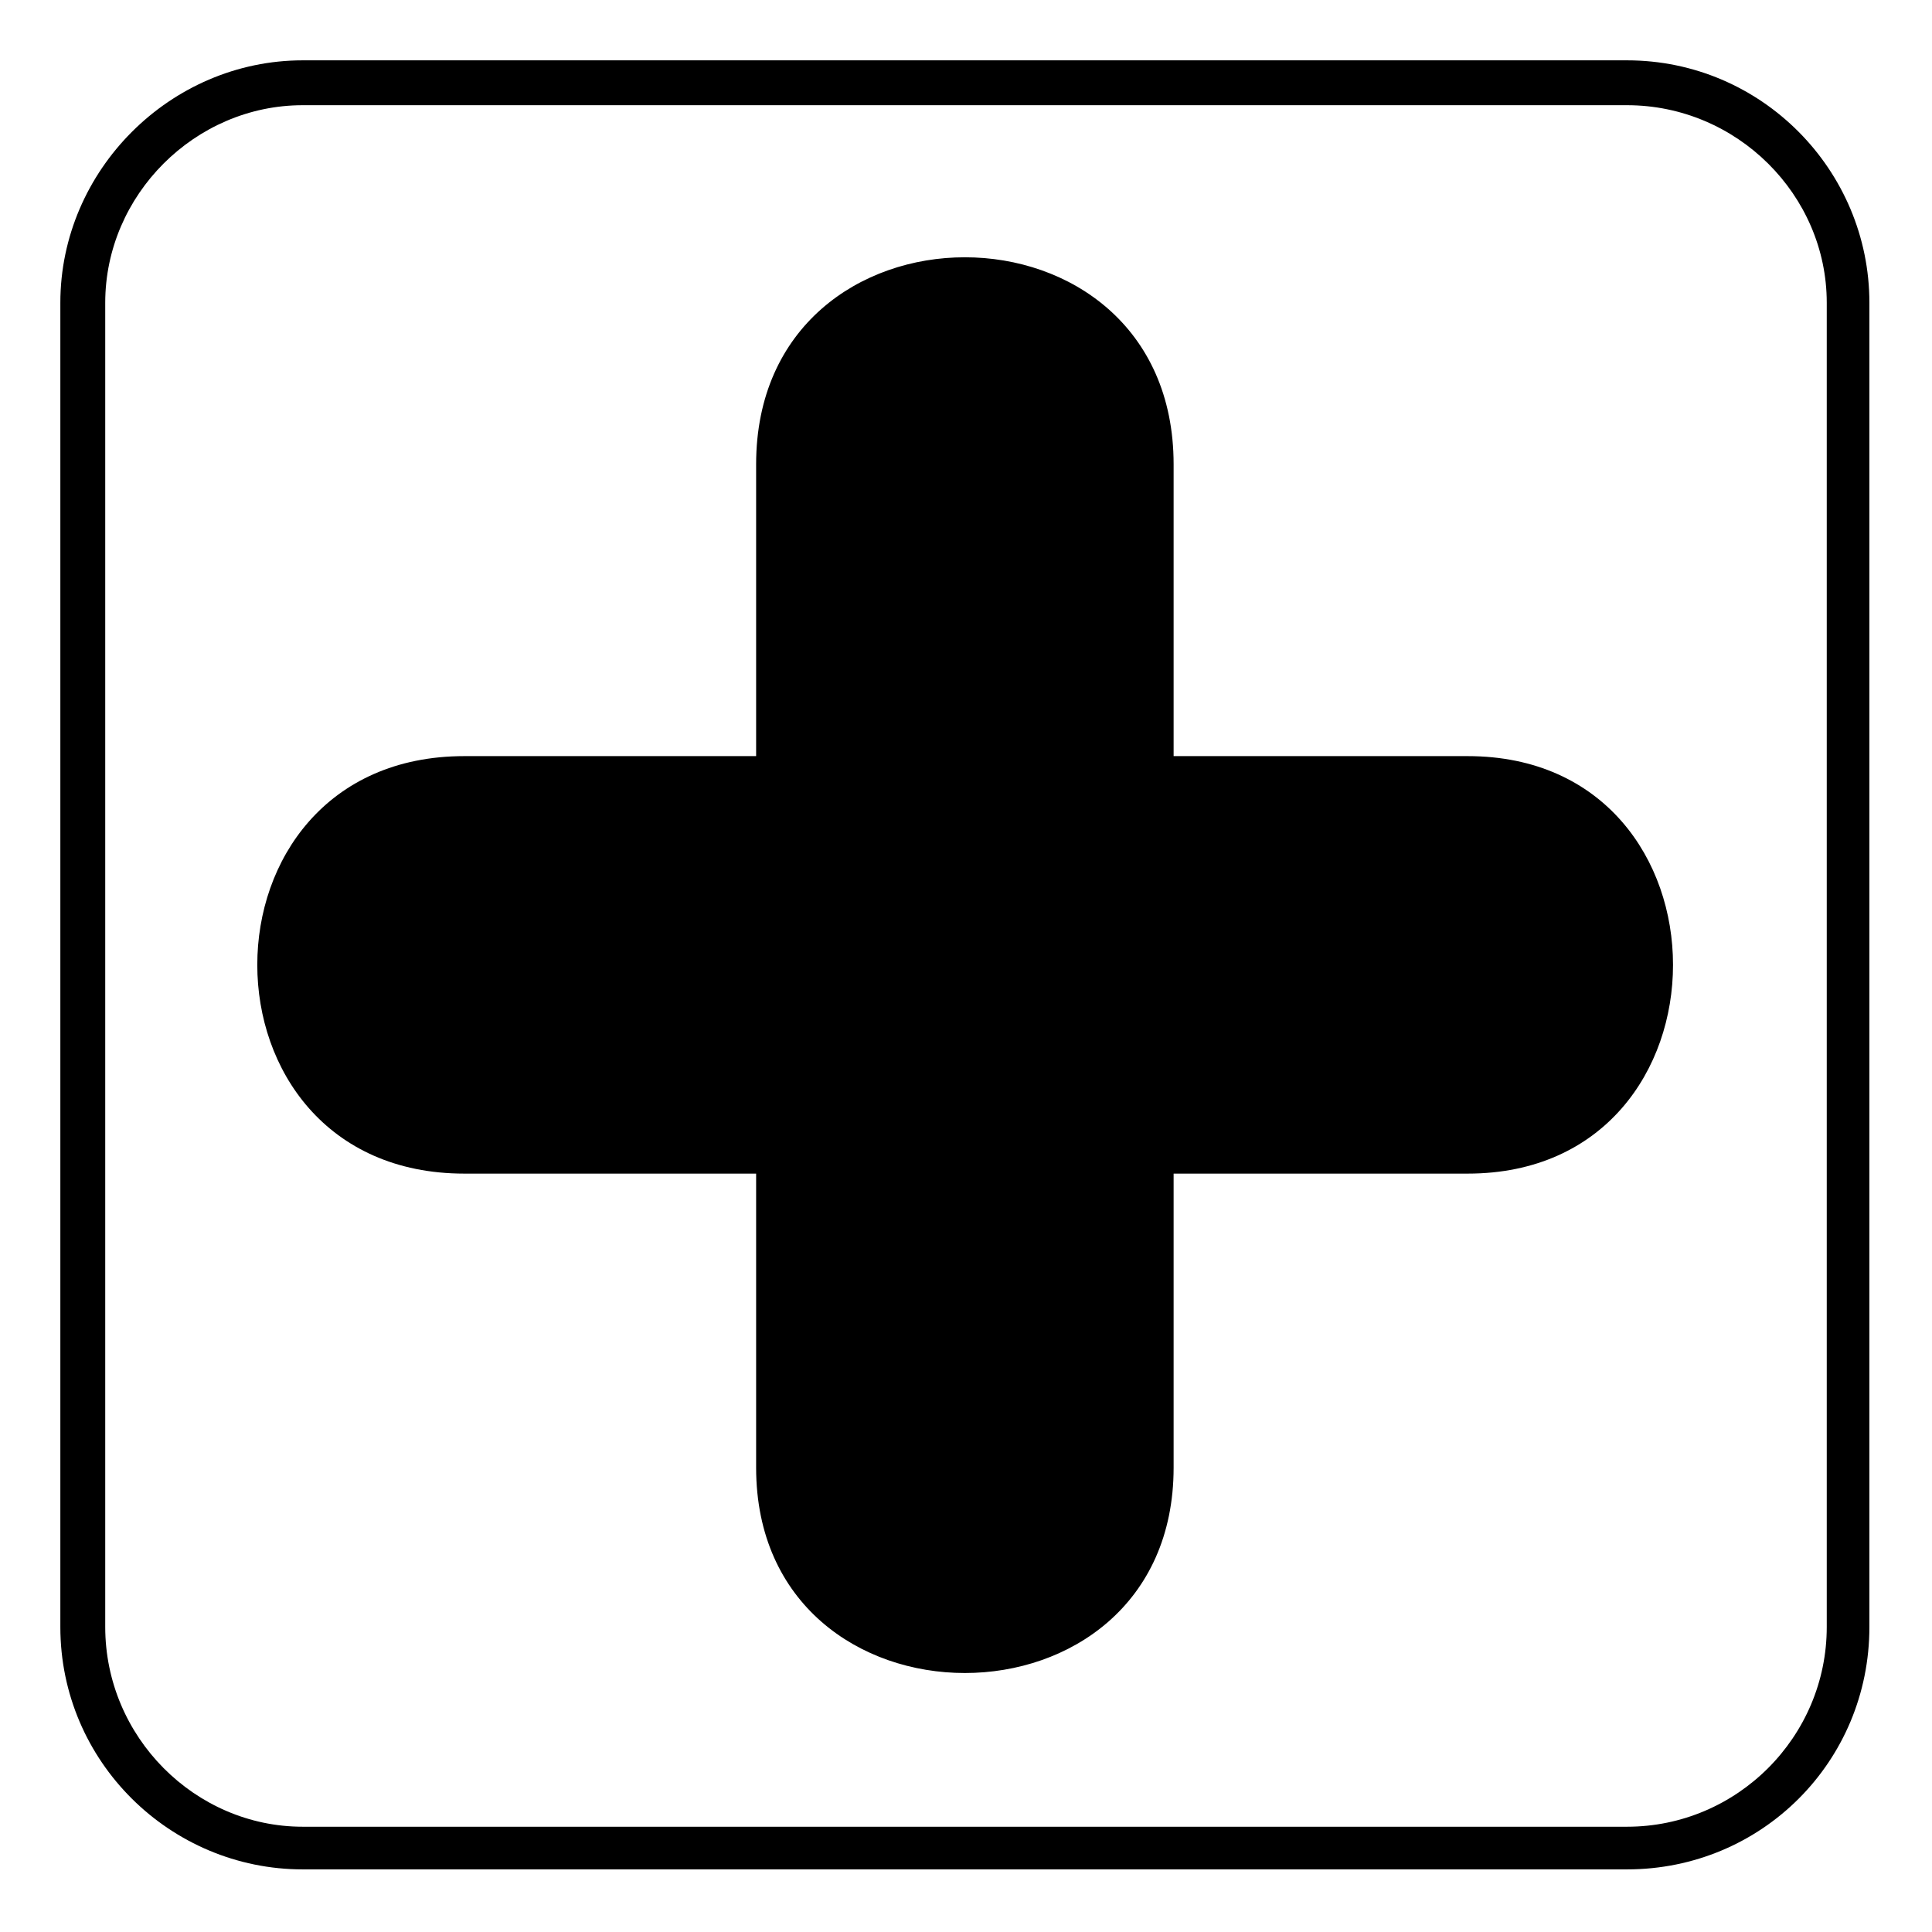 <?xml version="1.0" encoding="UTF-8"?>
<!-- Uploaded to: SVG Repo, www.svgrepo.com, Generator: SVG Repo Mixer Tools -->
<svg fill="#000000" width="800px" height="800px" version="1.1" viewBox="144 144 512 512" xmlns="http://www.w3.org/2000/svg">
 <path d="m224.23 159.99h350.94c35.688 0 64.238 29.145 64.238 64.238v350.94c0 35.688-28.551 64.238-64.238 64.238h-350.94c-35.094 0-64.238-28.551-64.238-64.238v-350.94c0-35.094 29.145-64.238 64.238-64.238zm120.15 184.39h-77.324c-73.164 0-73.164 110.64 0 110.64h77.324v77.922c0 72.566 110.64 72.566 110.64 0v-77.922h77.922c72.566 0 72.566-110.64 0-110.64h-77.922v-77.324c0-73.164-110.64-73.164-110.64 0zm230.79-172.5h-350.94c-28.551 0-52.344 23.793-52.344 52.344v350.94c0 29.145 23.793 52.938 52.344 52.938h350.94c29.145 0 52.938-23.793 52.938-52.938v-350.94c0-28.551-23.793-52.344-52.938-52.344z"/>
</svg>